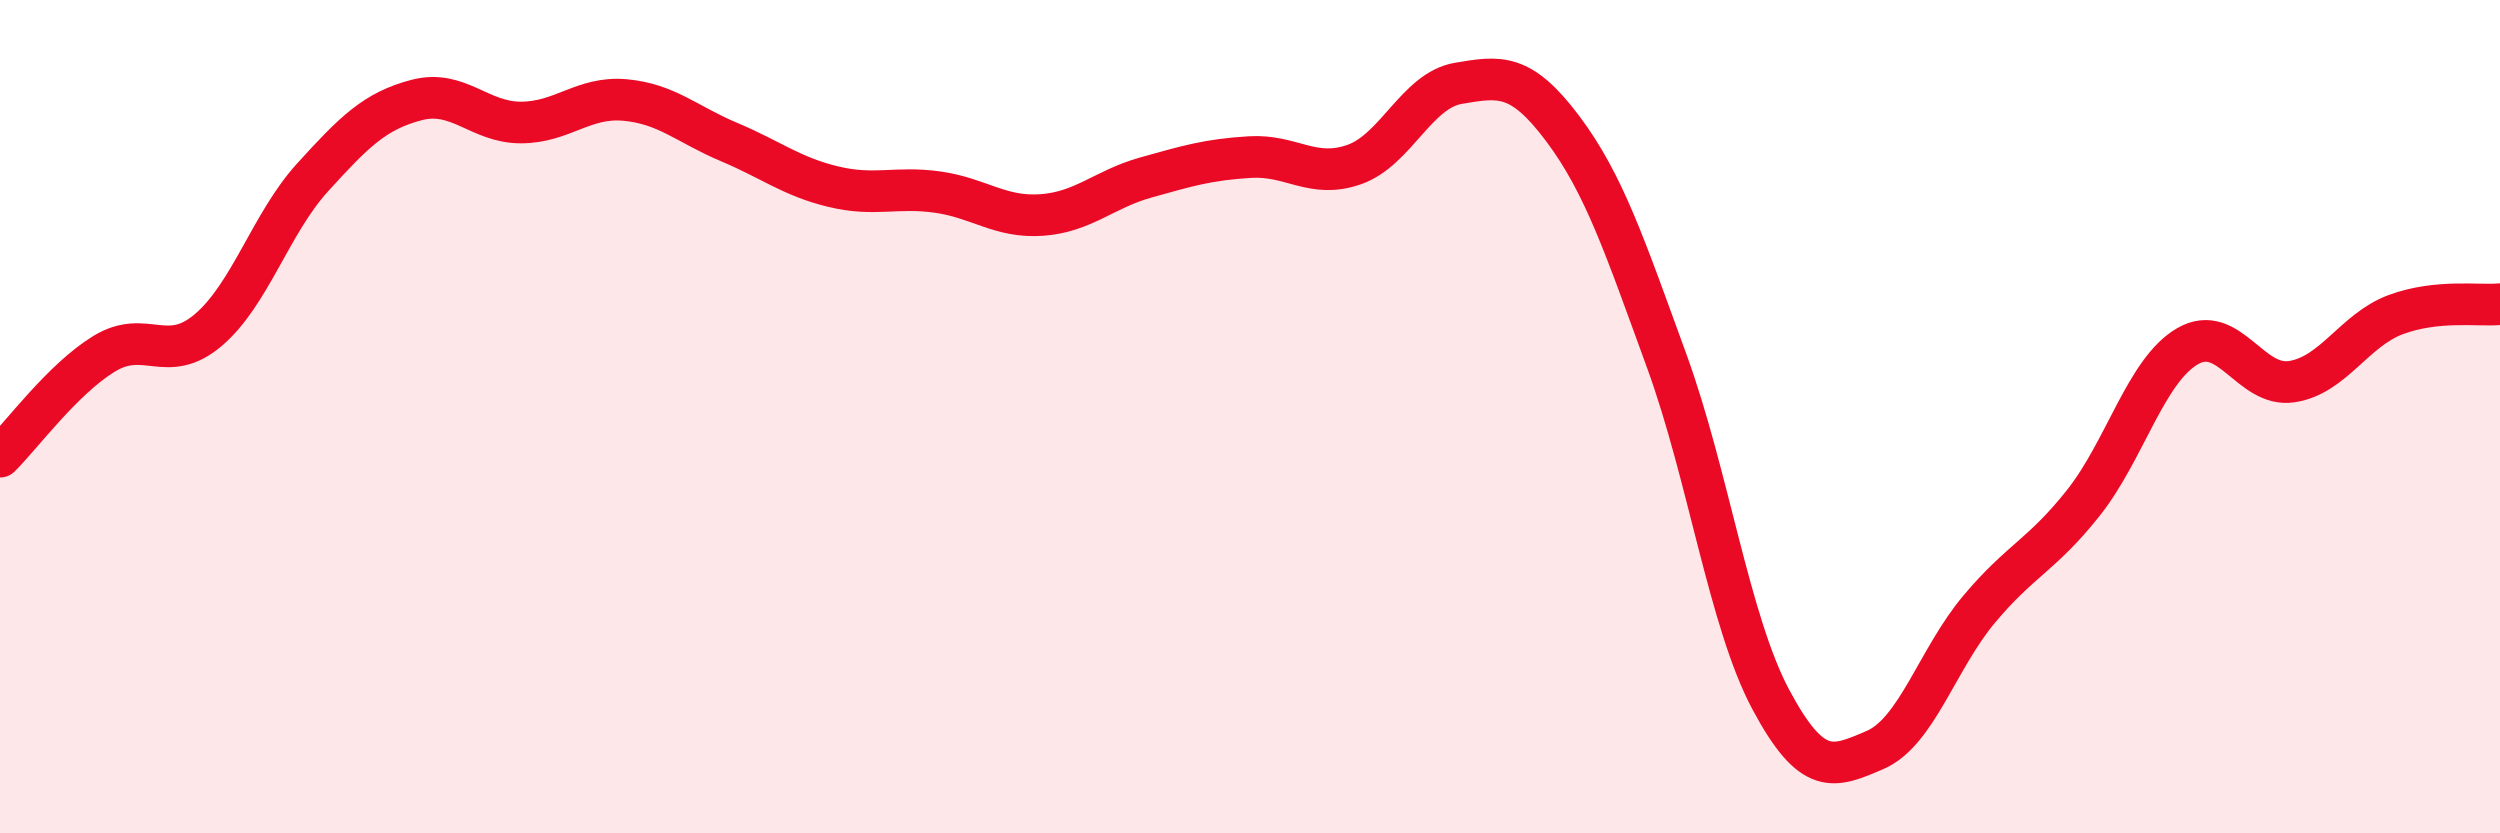 
    <svg width="60" height="20" viewBox="0 0 60 20" xmlns="http://www.w3.org/2000/svg">
      <path
        d="M 0,10.96 C 0.5,10.47 1.5,9.1 2.5,8.49 C 3.5,7.88 4,8.77 5,7.92 C 6,7.07 6.5,5.36 7.5,4.26 C 8.5,3.16 9,2.66 10,2.4 C 11,2.14 11.5,2.94 12.5,2.94 C 13.5,2.94 14,2.31 15,2.4 C 16,2.49 16.5,2.99 17.5,3.41 C 18.5,3.83 19,4.24 20,4.48 C 21,4.72 21.5,4.47 22.5,4.61 C 23.5,4.75 24,5.23 25,5.16 C 26,5.09 26.5,4.54 27.5,4.26 C 28.5,3.98 29,3.83 30,3.77 C 31,3.71 31.5,4.3 32.5,3.95 C 33.5,3.6 34,2.17 35,2 C 36,1.83 36.5,1.75 37.5,3.08 C 38.5,4.41 39,5.92 40,8.66 C 41,11.4 41.5,14.92 42.5,16.79 C 43.5,18.66 44,18.43 45,18 C 46,17.57 46.5,15.81 47.5,14.62 C 48.5,13.43 49,13.33 50,12.07 C 51,10.81 51.5,8.89 52.5,8.31 C 53.5,7.73 54,9.31 55,9.16 C 56,9.01 56.5,7.92 57.5,7.55 C 58.5,7.18 59.5,7.35 60,7.3L60 20L0 20Z"
        fill="#EB0A25"
        opacity="0.1"
        stroke-linecap="round"
        stroke-linejoin="round"
      />
      <path
        d="M 0,10.96 C 0.5,10.47 1.5,9.1 2.5,8.49 C 3.5,7.88 4,8.77 5,7.92 C 6,7.07 6.5,5.36 7.5,4.26 C 8.5,3.16 9,2.66 10,2.4 C 11,2.14 11.5,2.94 12.5,2.94 C 13.5,2.94 14,2.31 15,2.4 C 16,2.49 16.5,2.99 17.5,3.41 C 18.5,3.83 19,4.24 20,4.48 C 21,4.72 21.5,4.47 22.5,4.61 C 23.5,4.75 24,5.23 25,5.16 C 26,5.09 26.5,4.54 27.5,4.26 C 28.5,3.98 29,3.83 30,3.77 C 31,3.71 31.5,4.3 32.5,3.95 C 33.5,3.6 34,2.17 35,2 C 36,1.83 36.5,1.75 37.5,3.08 C 38.5,4.41 39,5.92 40,8.66 C 41,11.4 41.5,14.92 42.5,16.79 C 43.5,18.66 44,18.43 45,18 C 46,17.57 46.5,15.81 47.5,14.62 C 48.5,13.43 49,13.33 50,12.07 C 51,10.81 51.5,8.89 52.5,8.31 C 53.5,7.73 54,9.31 55,9.16 C 56,9.01 56.5,7.92 57.5,7.55 C 58.5,7.18 59.5,7.35 60,7.3"
        stroke="#EB0A25"
        stroke-width="1"
        fill="none"
        stroke-linecap="round"
        stroke-linejoin="round"
      />
    </svg>
  
